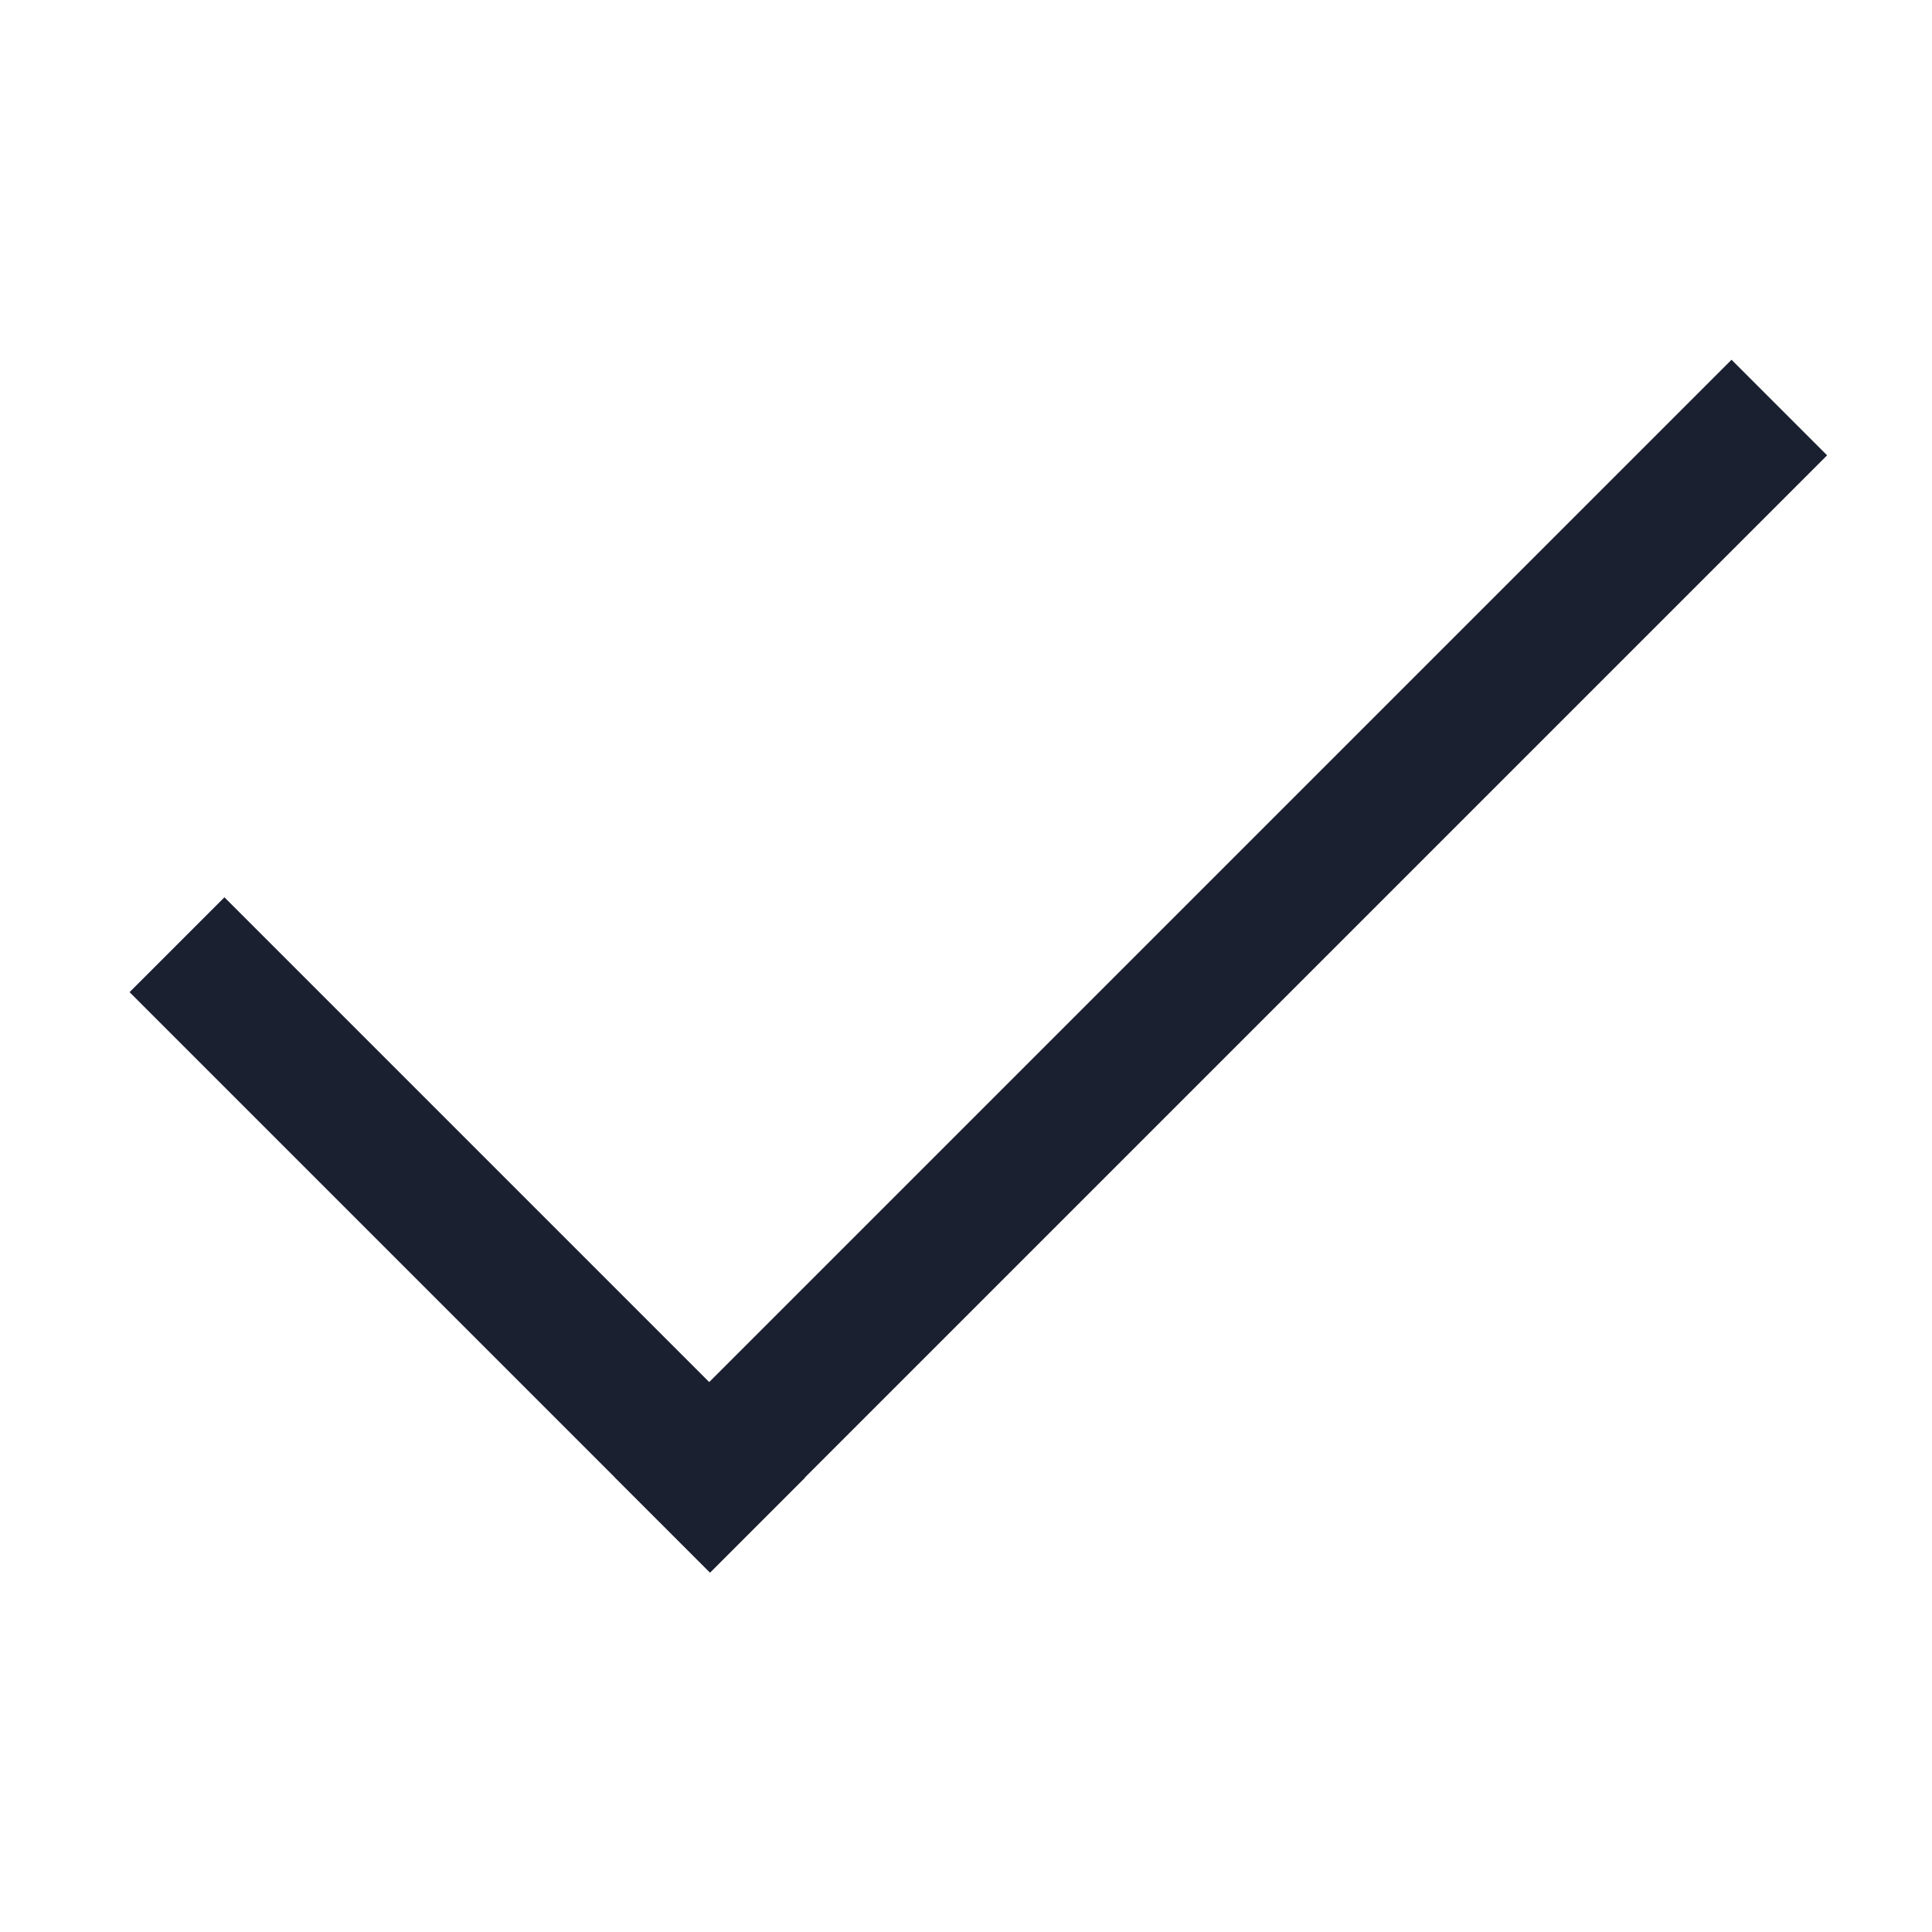 <svg width="30" height="30" viewBox="0 0 30 30" fill="none" xmlns="http://www.w3.org/2000/svg">
<rect x="2.012" y="15.406" width="2.083" height="12.747" transform="rotate(-45 2.012 15.406)" fill="#1A2030"/>
<rect x="26.887" y="5.586" width="2.099" height="24.53" transform="rotate(45 26.887 5.586)" fill="#1A2030"/>
</svg>
